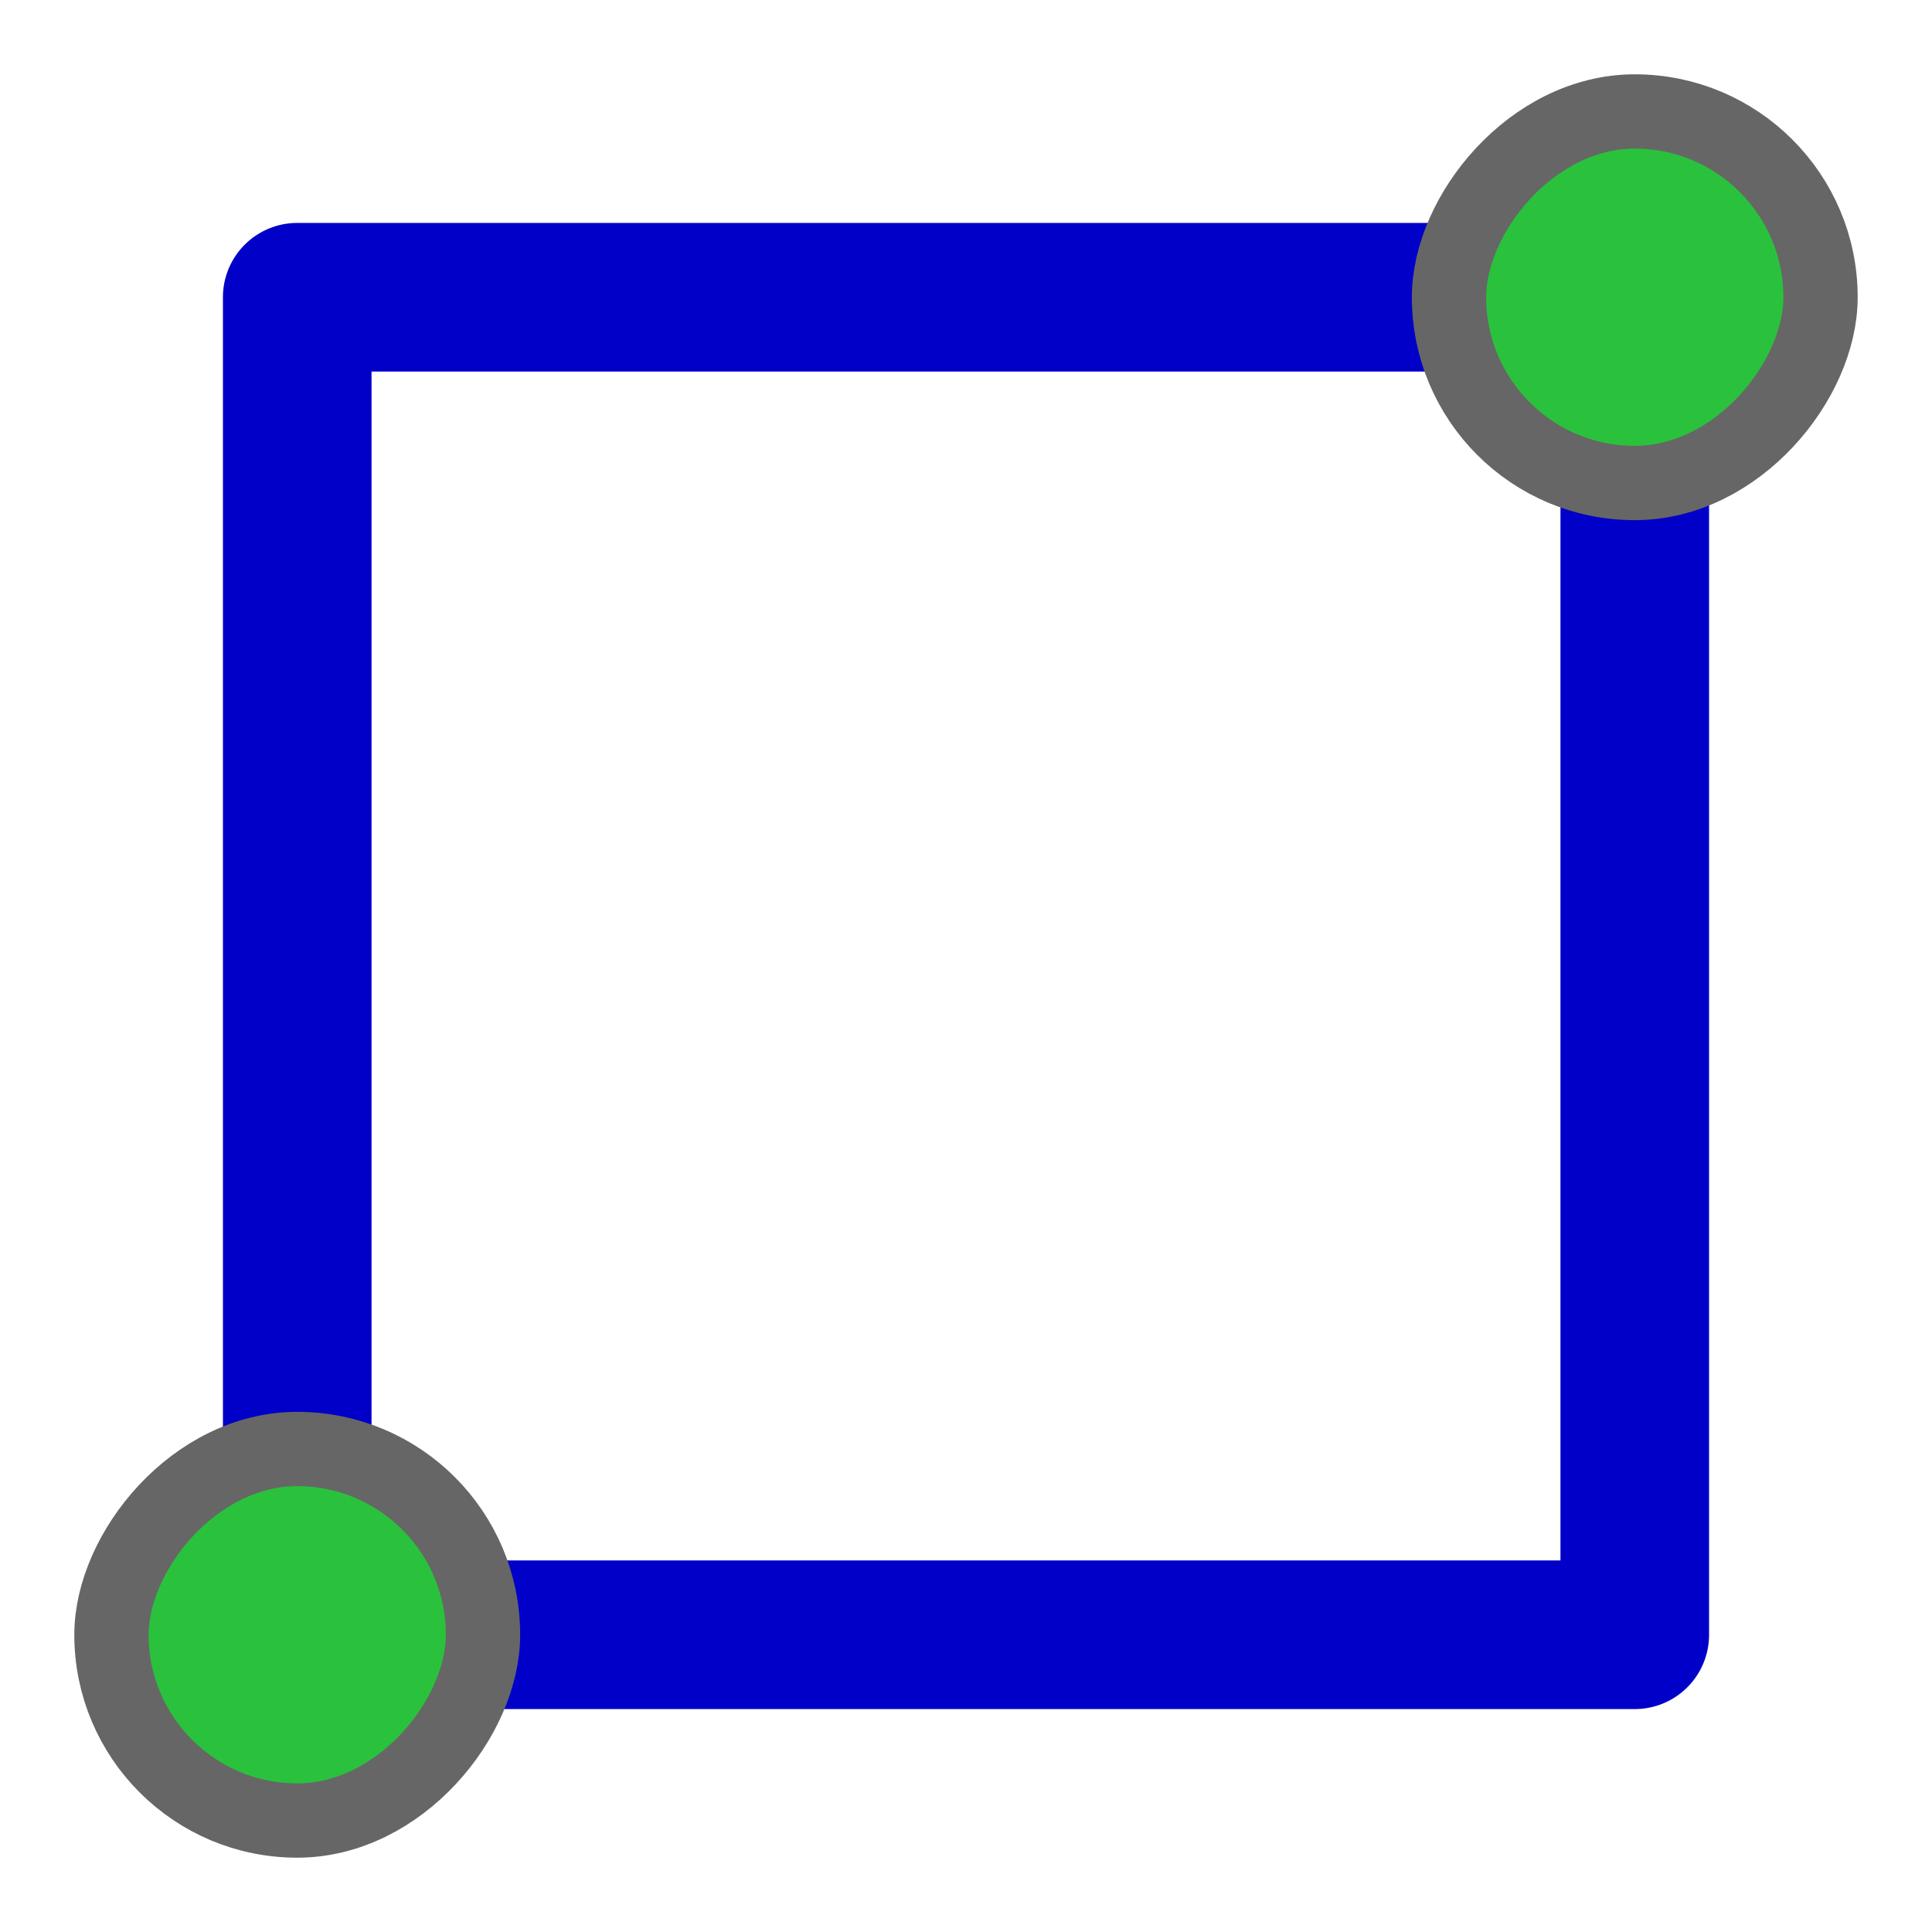 <?xml version="1.0" encoding="UTF-8" standalone="no"?>
<svg
   xmlns:dc="http://purl.org/dc/elements/1.1/"
   xmlns:cc="http://creativecommons.org/ns#"
   xmlns:rdf="http://www.w3.org/1999/02/22-rdf-syntax-ns#"
   xmlns:svg="http://www.w3.org/2000/svg"
   xmlns="http://www.w3.org/2000/svg"
   xmlns:sodipodi="http://sodipodi.sourceforge.net/DTD/sodipodi-0.dtd"
   xmlns:inkscape="http://www.inkscape.org/namespaces/inkscape"
   height="26"
   width="26"
   version="1.1"
   id="svg2"
   inkscape:version="0.48.3.1 r9886"
   sodipodi:docname="add_rectangle.svg">
  <sodipodi:namedview
     pagecolor="#ffffff"
     bordercolor="#666666"
     borderopacity="1"
     objecttolerance="10"
     gridtolerance="10"
     guidetolerance="10"
     inkscape:pageopacity="0"
     inkscape:pageshadow="2"
     inkscape:window-width="1301"
     inkscape:window-height="744"
     id="namedview48"
     showgrid="true"
     inkscape:zoom="22.961538"
     inkscape:cx="13"
     inkscape:cy="13"
     inkscape:window-x="65"
     inkscape:window-y="24"
     inkscape:window-maximized="1"
     inkscape:current-layer="svg2"
     inkscape:snap-to-guides="false"
     inkscape:snap-grids="true"
     showguides="true"
     inkscape:guide-bbox="true">
    <inkscape:grid
       type="xygrid"
       id="grid3006"
       empspacing="5"
       visible="true"
       enabled="true"
       snapvisiblegridlinesonly="true" />
  </sodipodi:namedview>
  <defs
     id="defs4" />
  <path
     style="fill:none;stroke:#0000c8;stroke-width:2;stroke-linecap:round;stroke-linejoin:round;stroke-miterlimit:4;stroke-opacity:1;stroke-dasharray:none"
     d="M 22,4 4,4 4,22 22,22 z"
     id="path2990"
     inkscape:connector-curvature="0" />
  <rect
     style="fill:#2ac23c;fill-opacity:1;fill-rule:evenodd;stroke:#666666;stroke-width:1;stroke-linejoin:round;stroke-miterlimit:4;stroke-opacity:1;stroke-dasharray:none"
     id="rect3776"
     width="5"
     height="5"
     x="-24.5"
     y="1.5"
     ry="2.5"
     rx="2.5"
     transform="scale(-1,1)" />
  <rect
     rx="2.5"
     ry="2.5"
     y="19.5"
     x="-6.5"
     height="5"
     width="5"
     id="rect2990"
     style="fill:#2ac23c;fill-opacity:1;fill-rule:evenodd;stroke:#666666;stroke-width:1;stroke-linejoin:round;stroke-miterlimit:4;stroke-opacity:1;stroke-dasharray:none"
     transform="scale(-1,1)" />
</svg>
